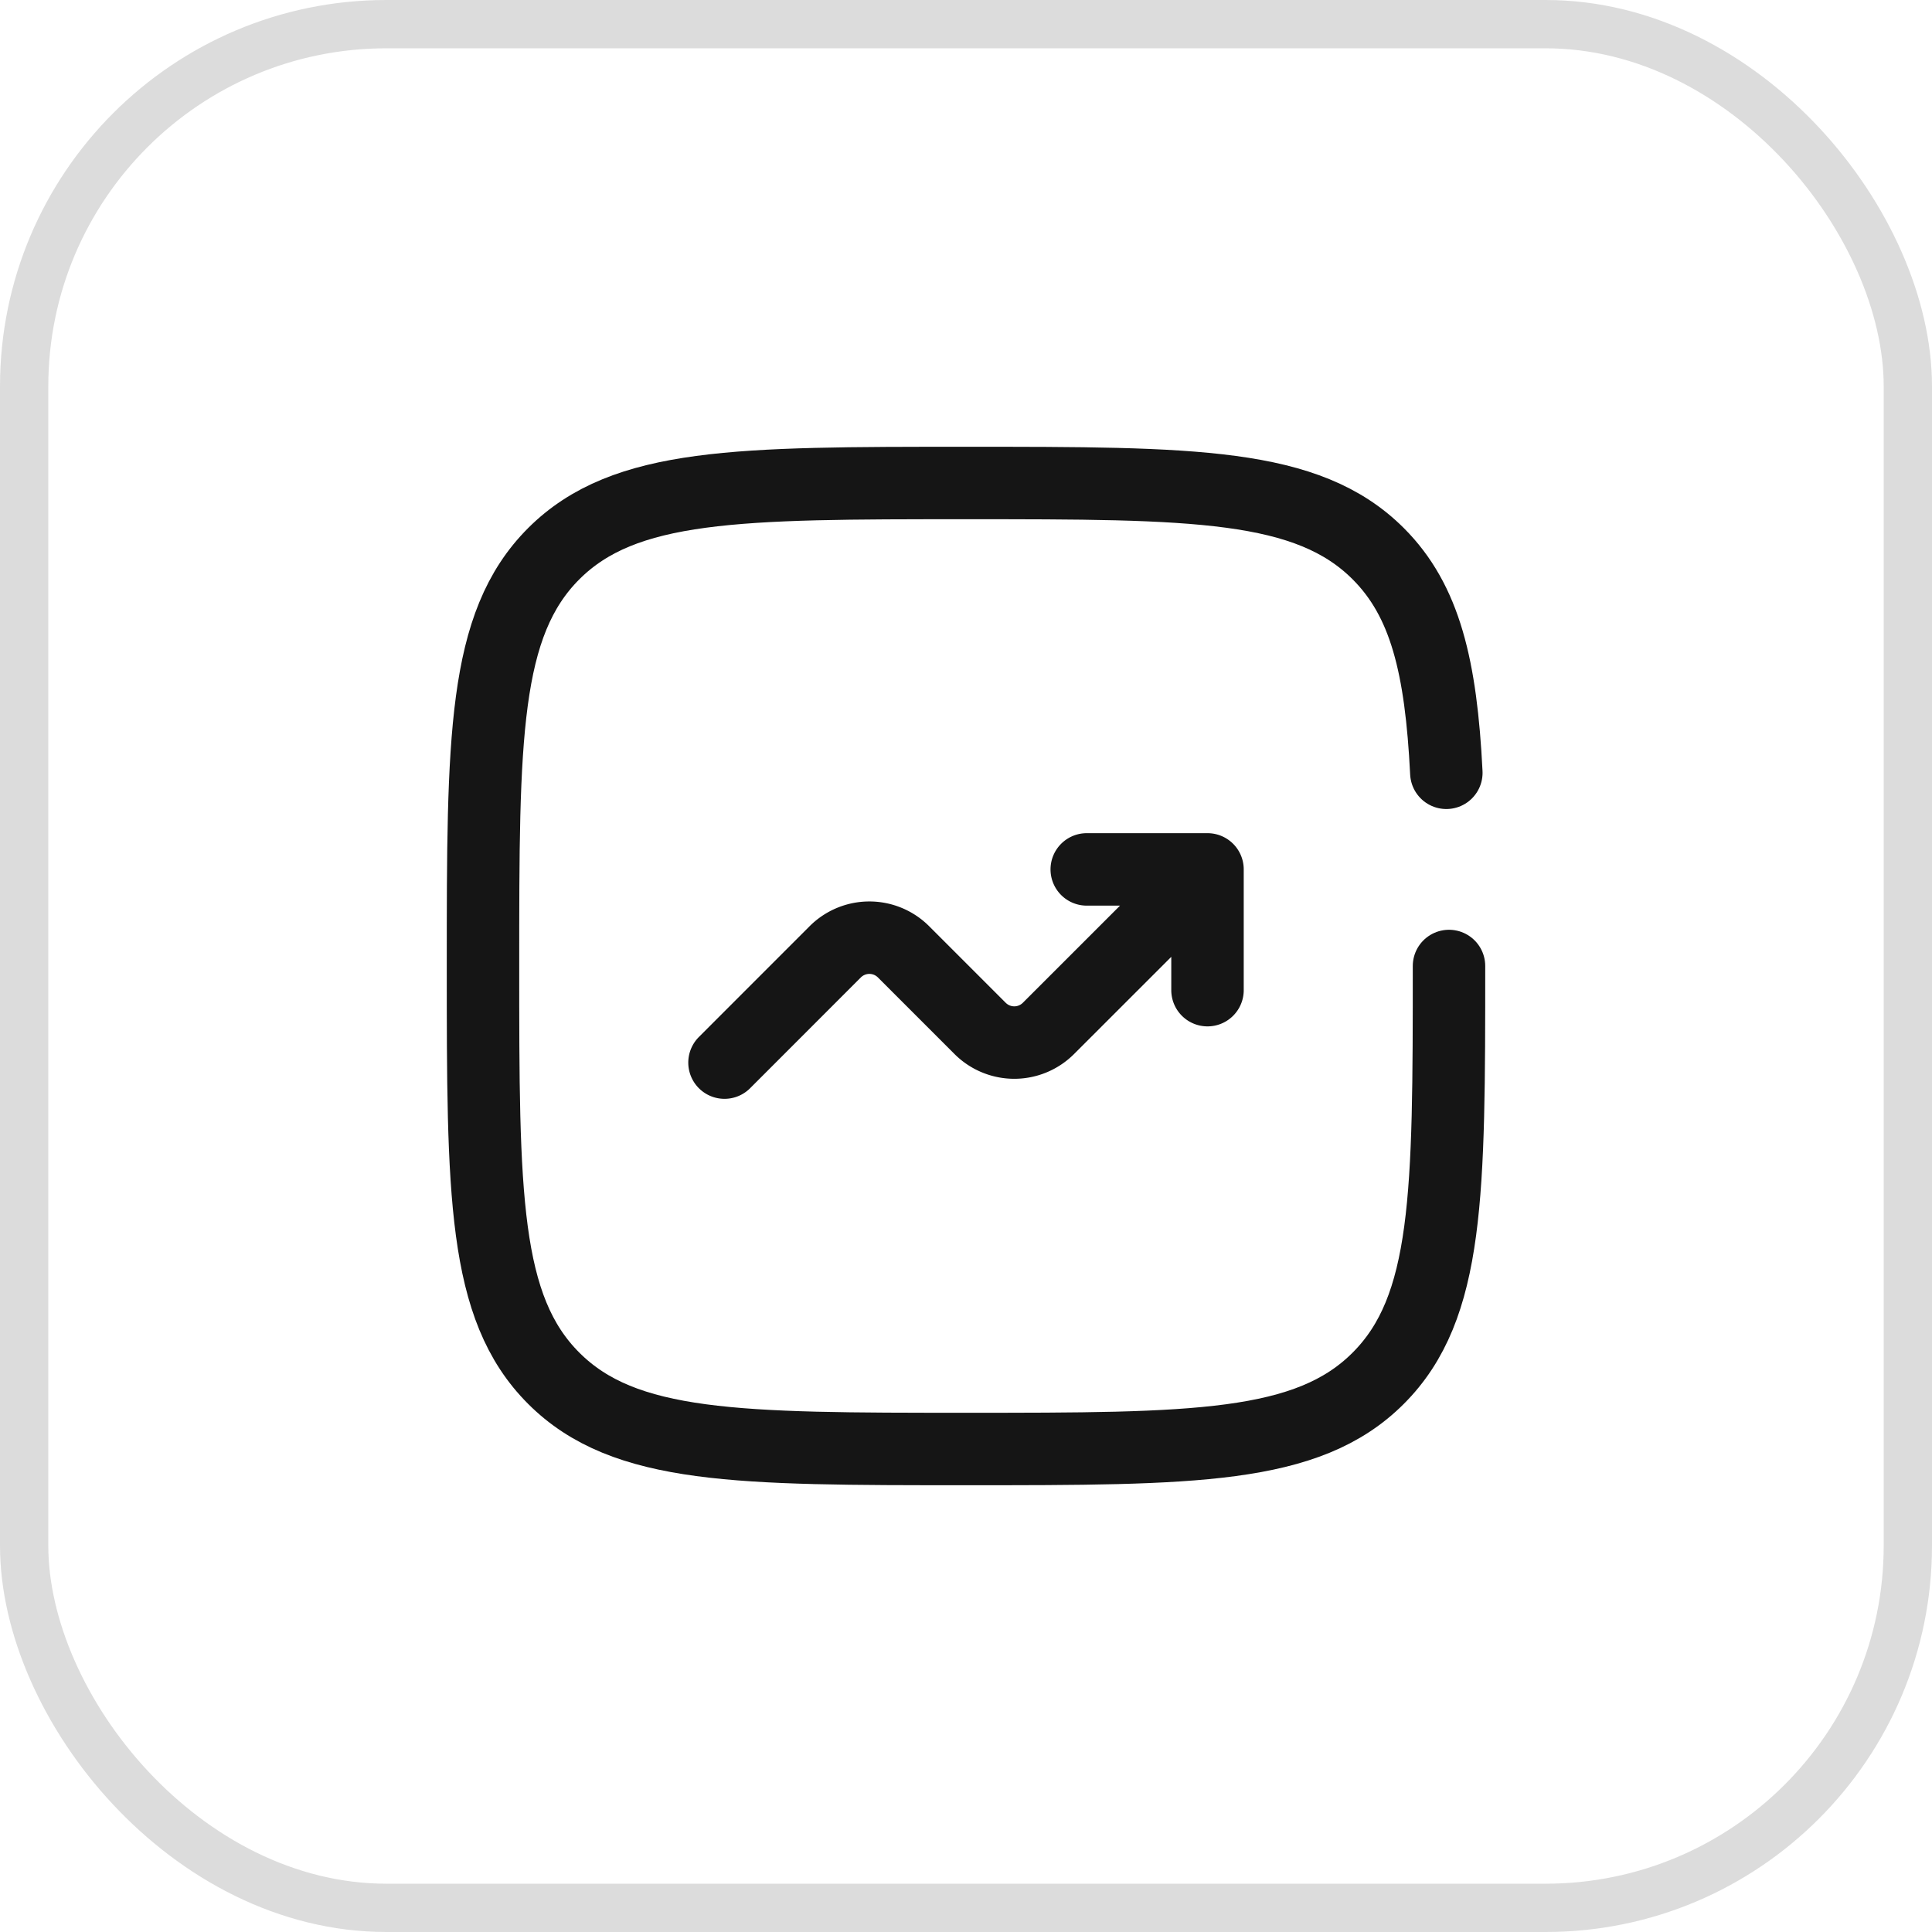 <svg xmlns="http://www.w3.org/2000/svg" width="60" height="60" fill="none" viewBox="0 0 40 40"><rect width="39" height="39" x=".5" y=".5" stroke="#151515" stroke-opacity=".15" rx="7.5"/><path stroke="#151515" stroke-linecap="round" stroke-linejoin="round" stroke-width="1.5" d="m15 22 2.293-2.294a1 1 0 0 1 1.413 0l1.587 1.587a1 1 0 0 0 1.413 0L25 18m0 0v2.5m0-2.5h-2.5"/><path stroke="#151515" stroke-linecap="round" stroke-width="1.5" d="M30 20c0 4.714 0 7.07-1.465 8.535C27.072 30 24.714 30 20 30s-7.071 0-8.536-1.465C10 27.072 10 24.714 10 20s0-7.071 1.464-8.536C12.93 10 15.286 10 20 10s7.07 0 8.535 1.464c.974.974 1.3 2.343 1.41 4.536"/></svg>